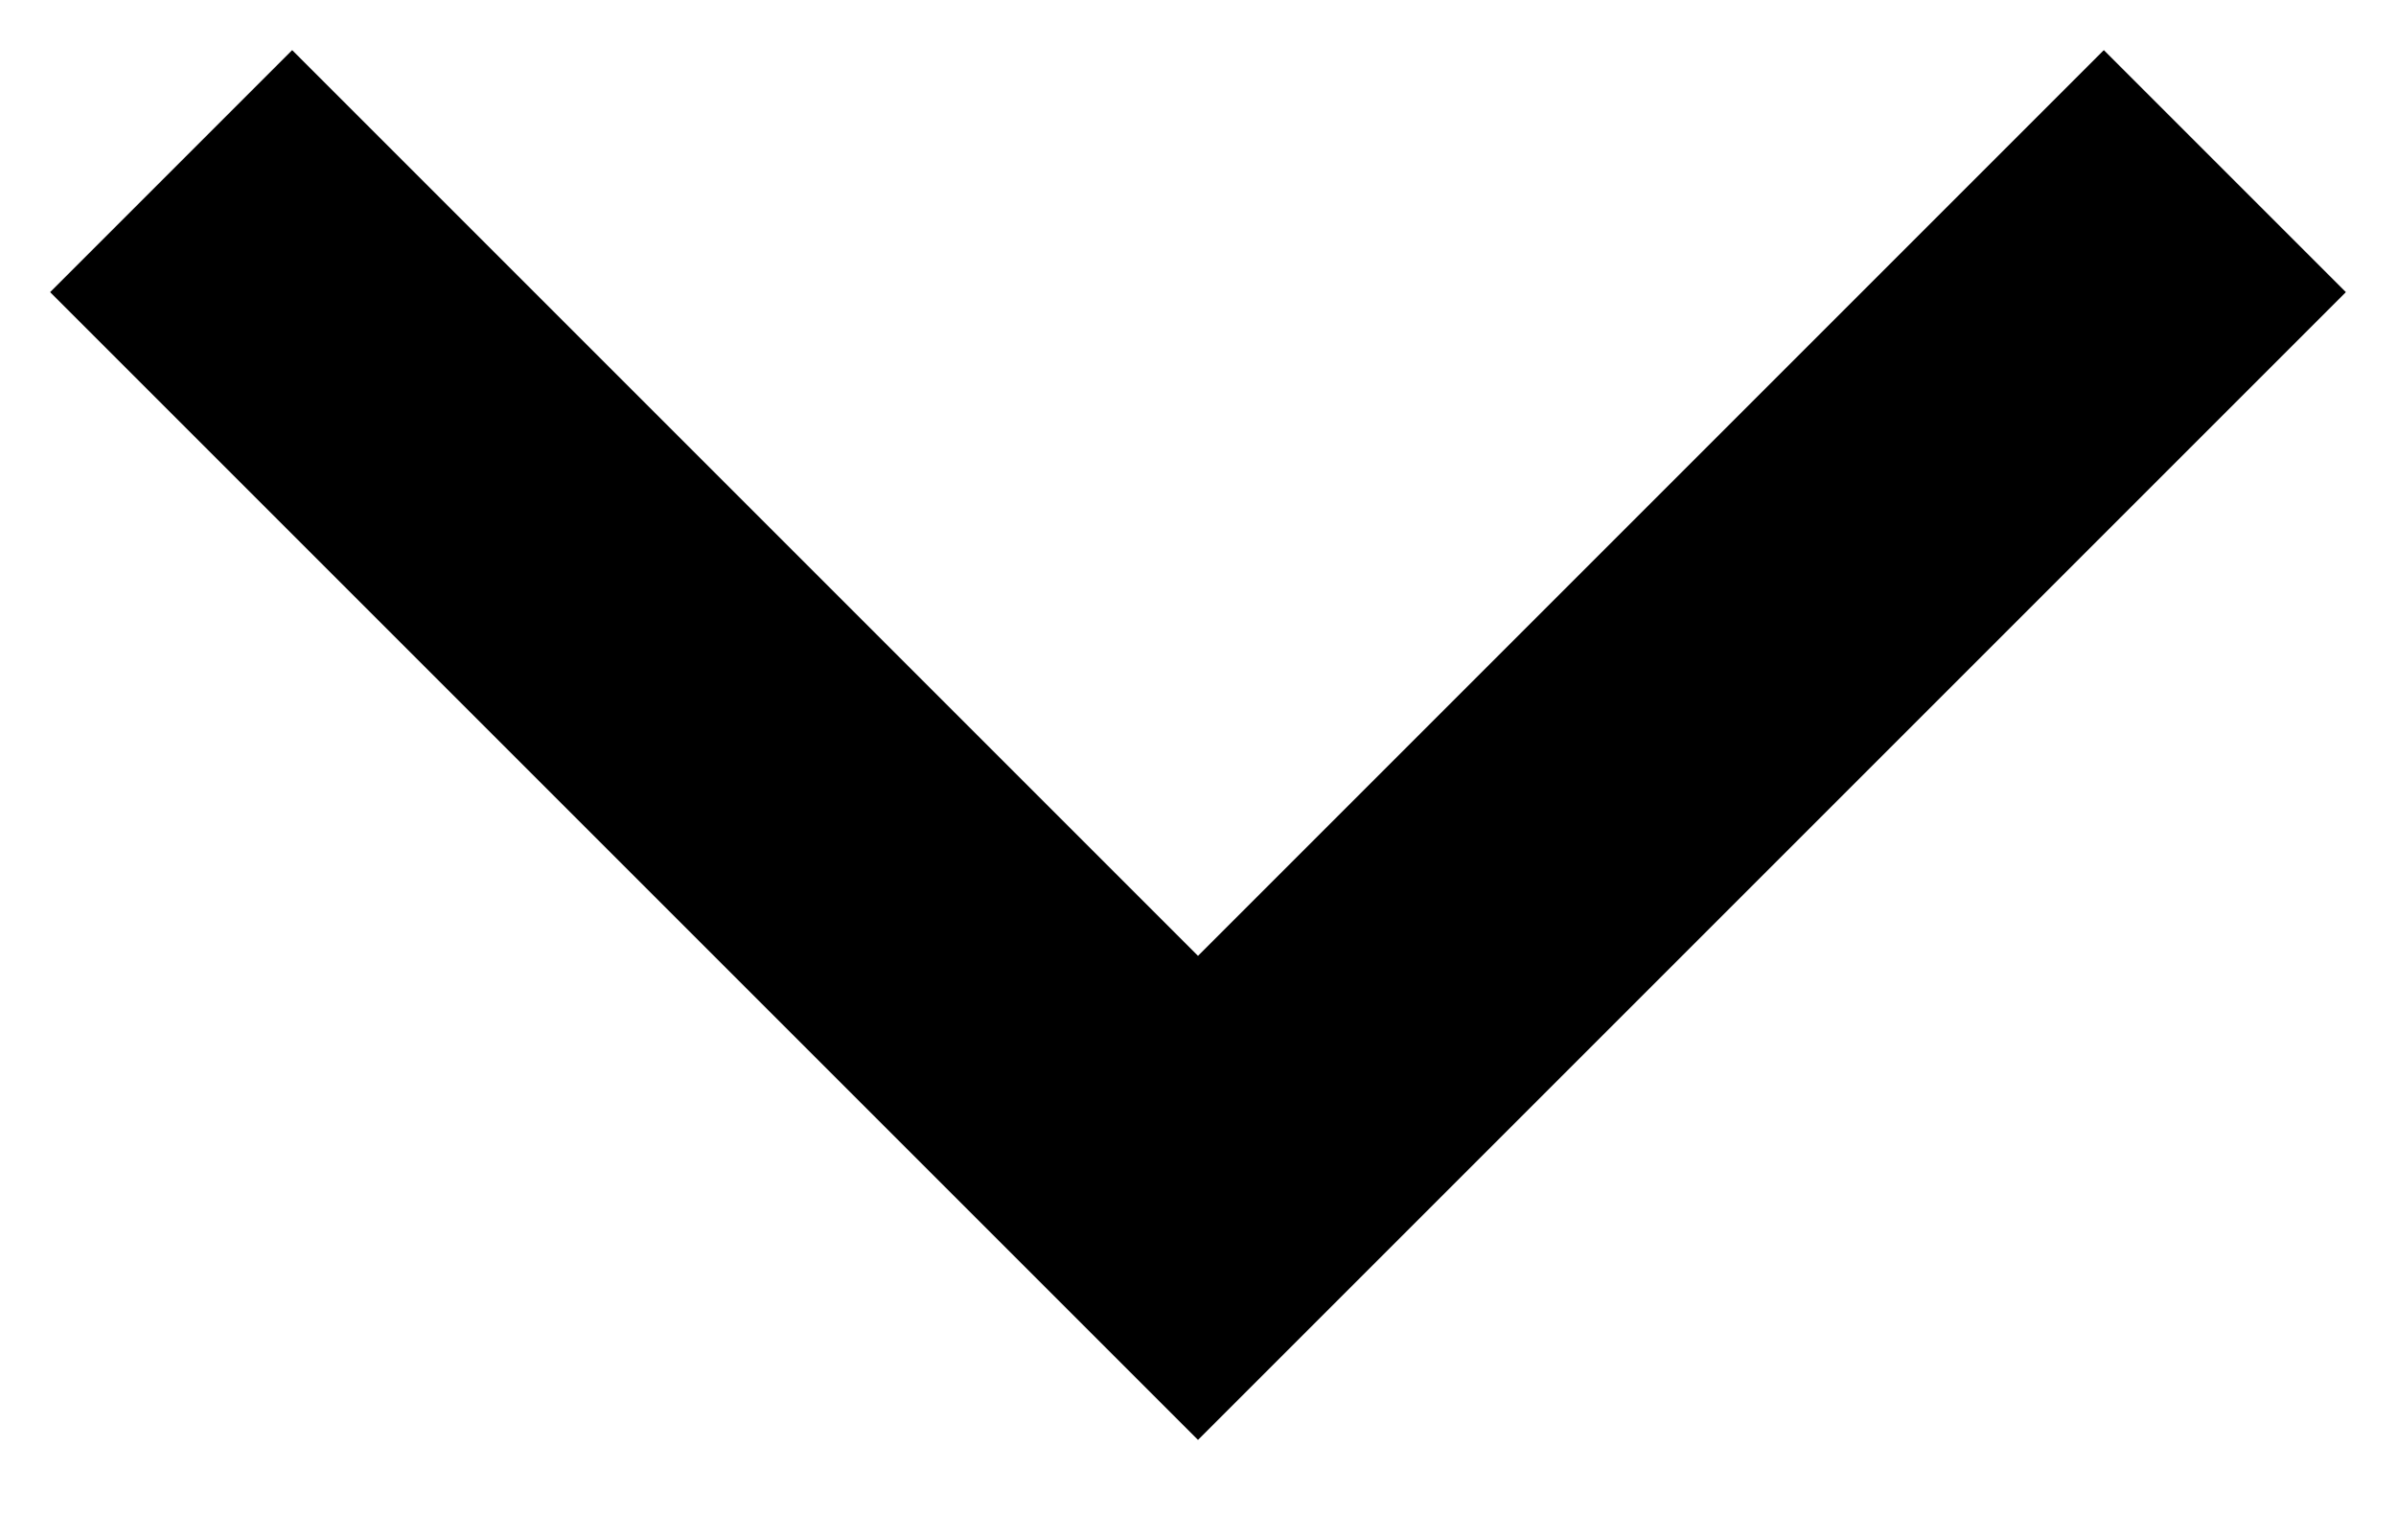 <svg width="14" height="9" viewBox="0 0 14 9" version="1.1" xmlns="http://www.w3.org/2000/svg"><g id="Mobile-Designs" stroke="none" stroke-width="1" fill="none" fill-rule="evenodd"><g id="HOME-MOBILE-NAV" transform="translate(-365 -154)" stroke="#000" stroke-width="2"><path id="arrow" transform="rotate(90 372 158)" d="M369 152l6 6-6 6"/></g></g></svg>